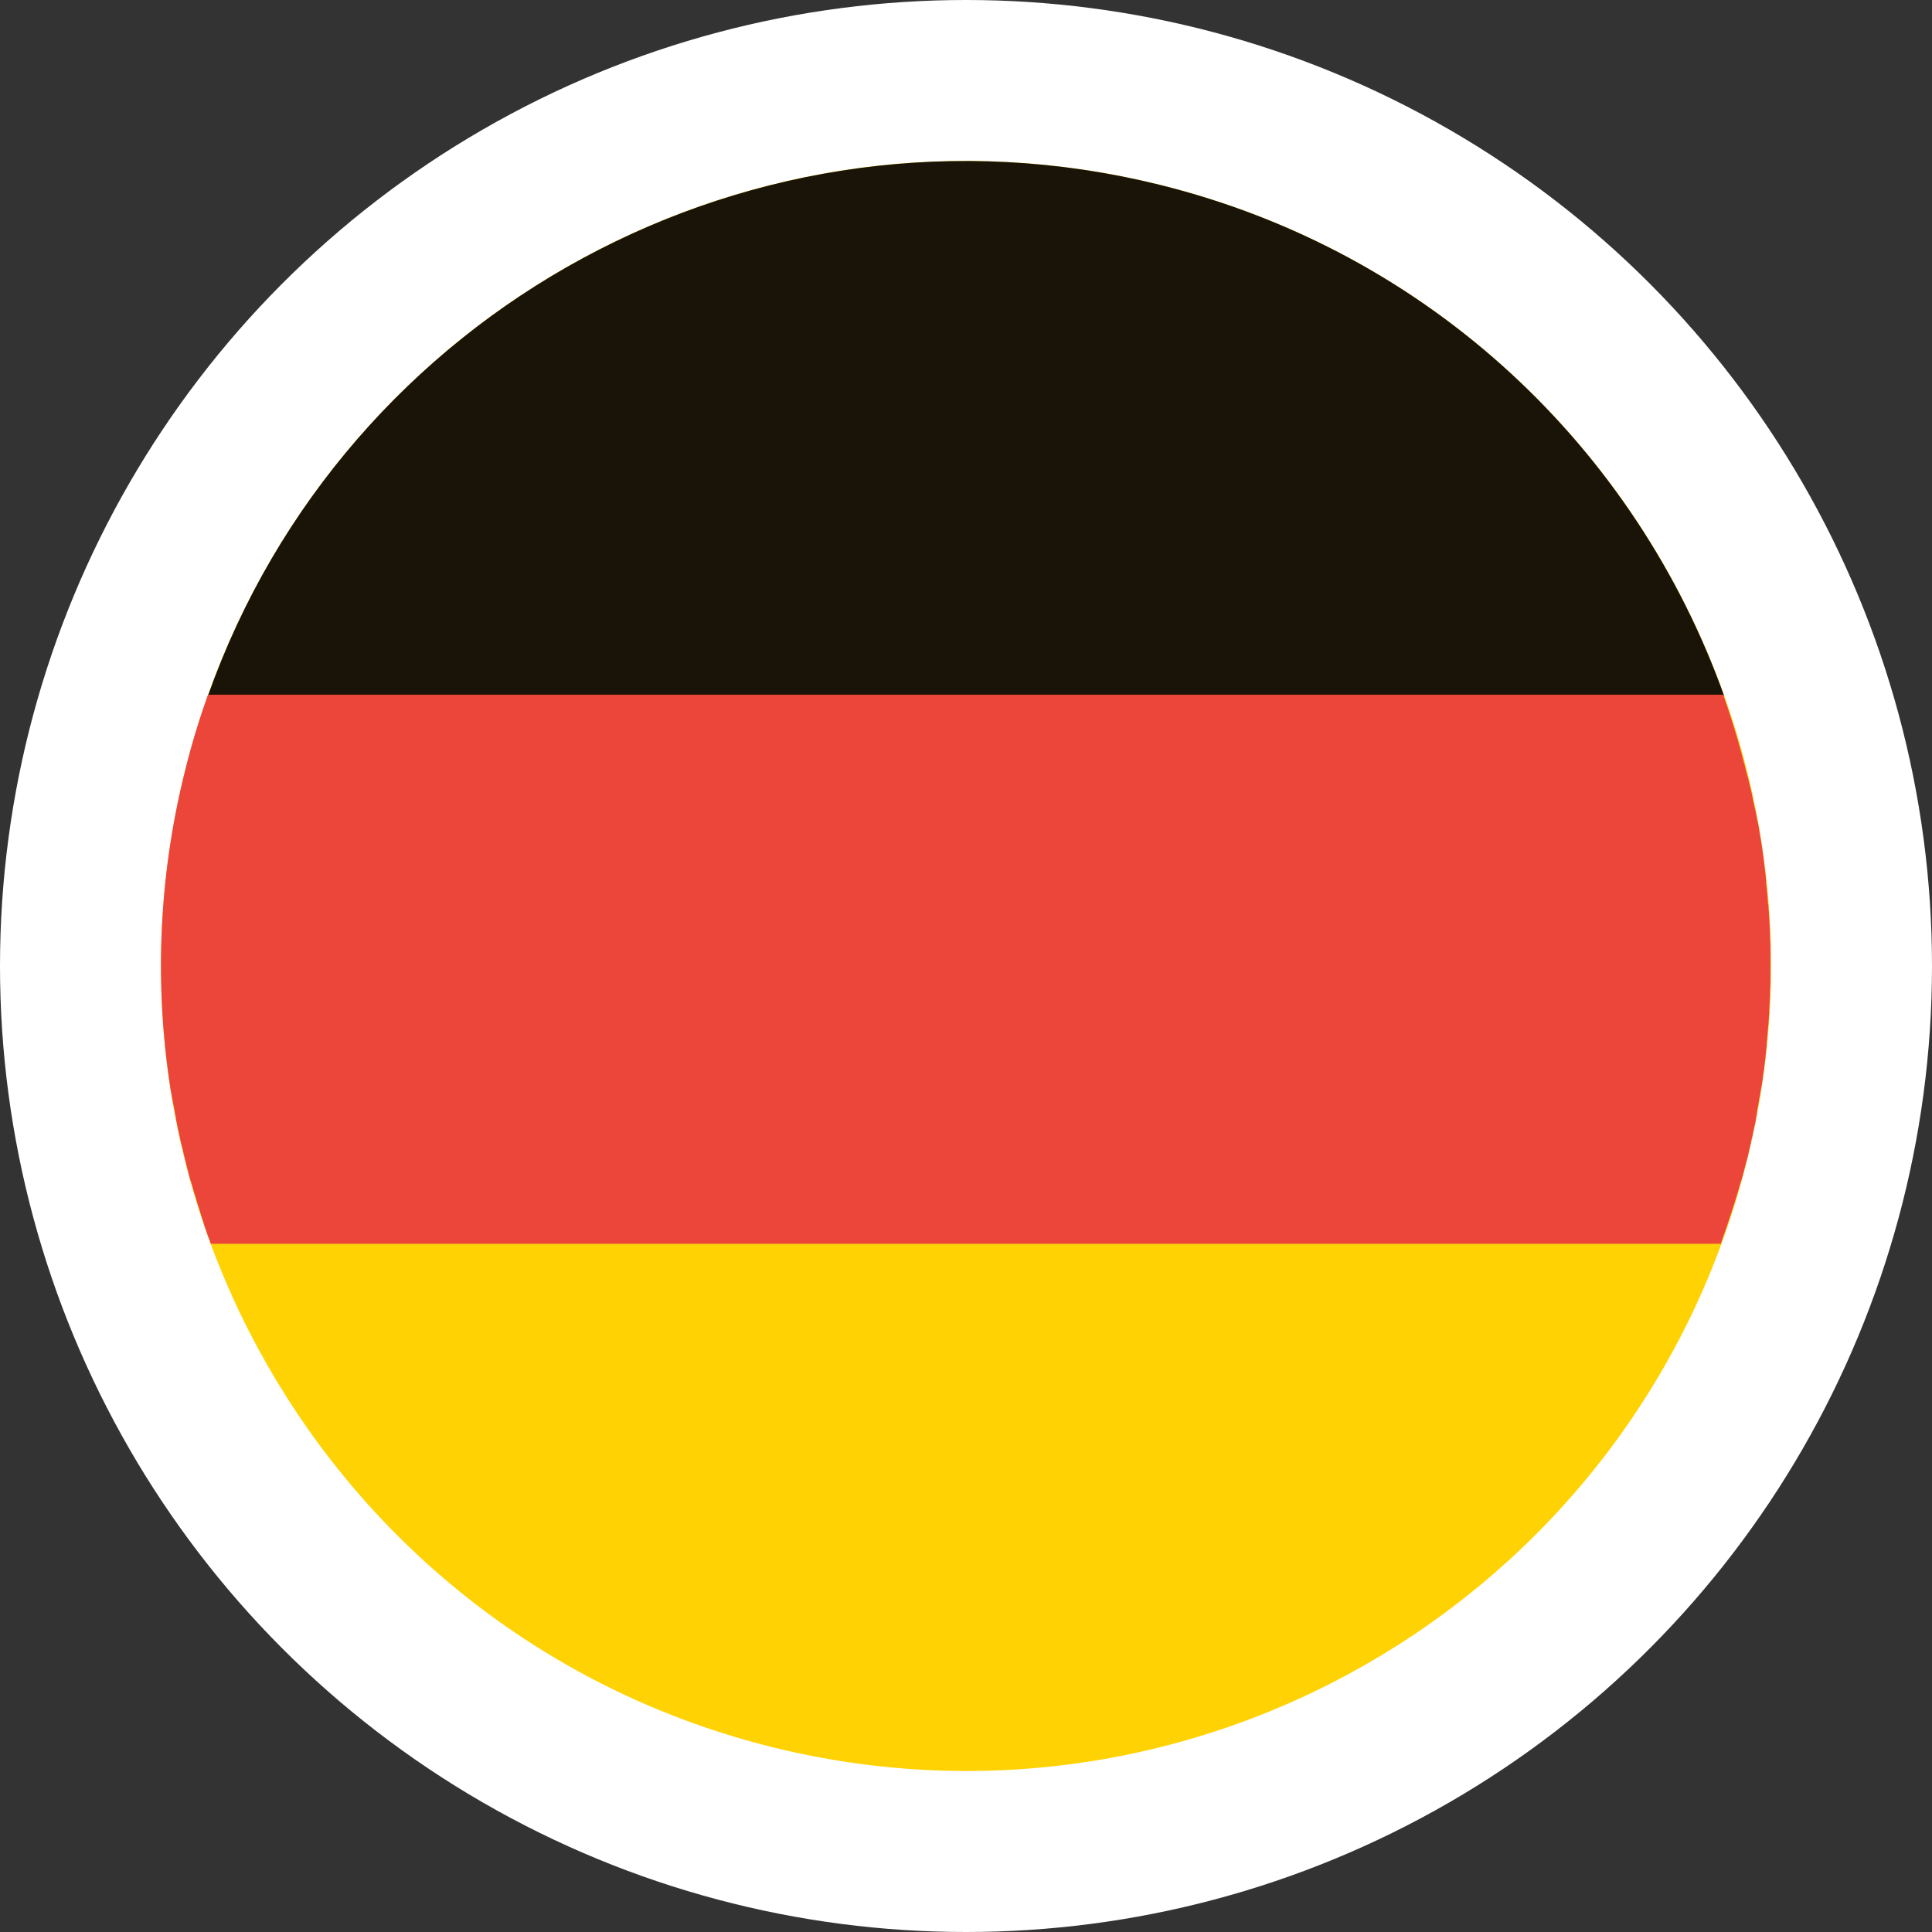 <svg xmlns="http://www.w3.org/2000/svg" width="48" height="48" fill="none" viewBox="0 0 48 48"><rect x="0" y="0" width="48" height="48" fill="#333333" stroke="none"/><circle cx="24" cy="24" r="24" fill="#fff"/><path fill="#FFD203" d="M4.59 19.195C7.245 8.47 18.08 1.937 28.807 4.59 39.53 7.244 46.063 18.08 43.41 28.806 40.755 39.52 29.92 46.063 19.195 43.41 8.48 40.746 1.937 29.91 4.59 19.195Z"/><path fill="#191407" d="M5.168 17.28h37.664c-2.177-6.096-7.271-11.018-14.026-12.69C18.739 2.1 8.56 7.71 5.168 17.28Z"/><path fill="#EC463A" d="M43.561 28.107c.01-.04.02-.081.03-.132.021-.07.031-.152.041-.222.01-.04.02-.092.02-.132.01-.081.03-.152.041-.233.01-.04.01-.081.02-.111.02-.092.03-.193.051-.284 0-.02.01-.04.01-.06.02-.112.03-.234.05-.345 0-.03.01-.06.01-.091.011-.081.021-.172.031-.253 0-.041.01-.081.01-.122.01-.07.02-.152.02-.223 0-.04.01-.08.01-.121.01-.081.01-.152.021-.233 0-.04.01-.081.01-.122.01-.09.01-.172.02-.263v-.081c.01-.111.01-.233.02-.344v-.061c0-.091.01-.193.01-.284v-.81c0-.081 0-.172-.01-.253v-.091c-.01-.233-.02-.456-.04-.689 0-.03 0-.06-.01-.091-.01-.081-.01-.162-.02-.253 0-.04-.01-.071-.01-.112-.01-.08-.02-.152-.02-.233 0-.04-.01-.07-.01-.111-.01-.081-.021-.162-.031-.253 0-.03-.01-.061-.01-.091-.03-.223-.061-.456-.102-.679 0-.02-.01-.04-.01-.06-.01-.092-.03-.183-.05-.274-.01-.03-.01-.06-.02-.091-.01-.081-.031-.162-.051-.243-.01-.03-.01-.061-.02-.091-.02-.081-.03-.163-.051-.254-.01-.03-.01-.05-.02-.08-.02-.102-.051-.203-.071-.305l-.01-.02c-.03-.101-.051-.213-.081-.314a20.13 20.13 0 0 0-.527-1.732H5.168a19.08 19.08 0 0 0-.577 1.914 19.923 19.923 0 0 0-.345 7.94c0 .01 0 .02.01.03.01.092.03.183.051.285 0 .02.01.04.01.06.02.091.03.172.05.264 0 .03.011.05.011.08.02.082.03.163.05.244.01.03.01.06.02.09.021.082.031.153.051.234.01.04.02.07.03.111.021.071.031.142.052.223.01.05.03.111.04.162l.06.243c.021.081.041.162.072.243.01.04.02.071.03.101.02.081.04.152.07.233.011.04.021.071.031.112.02.07.051.152.071.223l.03.1c.02.082.051.153.071.224l.03.1c.031.082.052.153.082.234.01.02.01.04.02.05.02.051.03.092.05.142h37.513c.02-.05.03-.09.05-.142.041-.121.082-.233.122-.354 0-.01.01-.02.01-.03.051-.152.102-.314.152-.466.01-.02.01-.04.02-.061.041-.142.092-.294.132-.446l.03-.09c.051-.173.092-.355.142-.527.03-.112.051-.233.081-.345.01-.04.02-.07.02-.111.021-.071.041-.142.051-.223Z"/></svg>